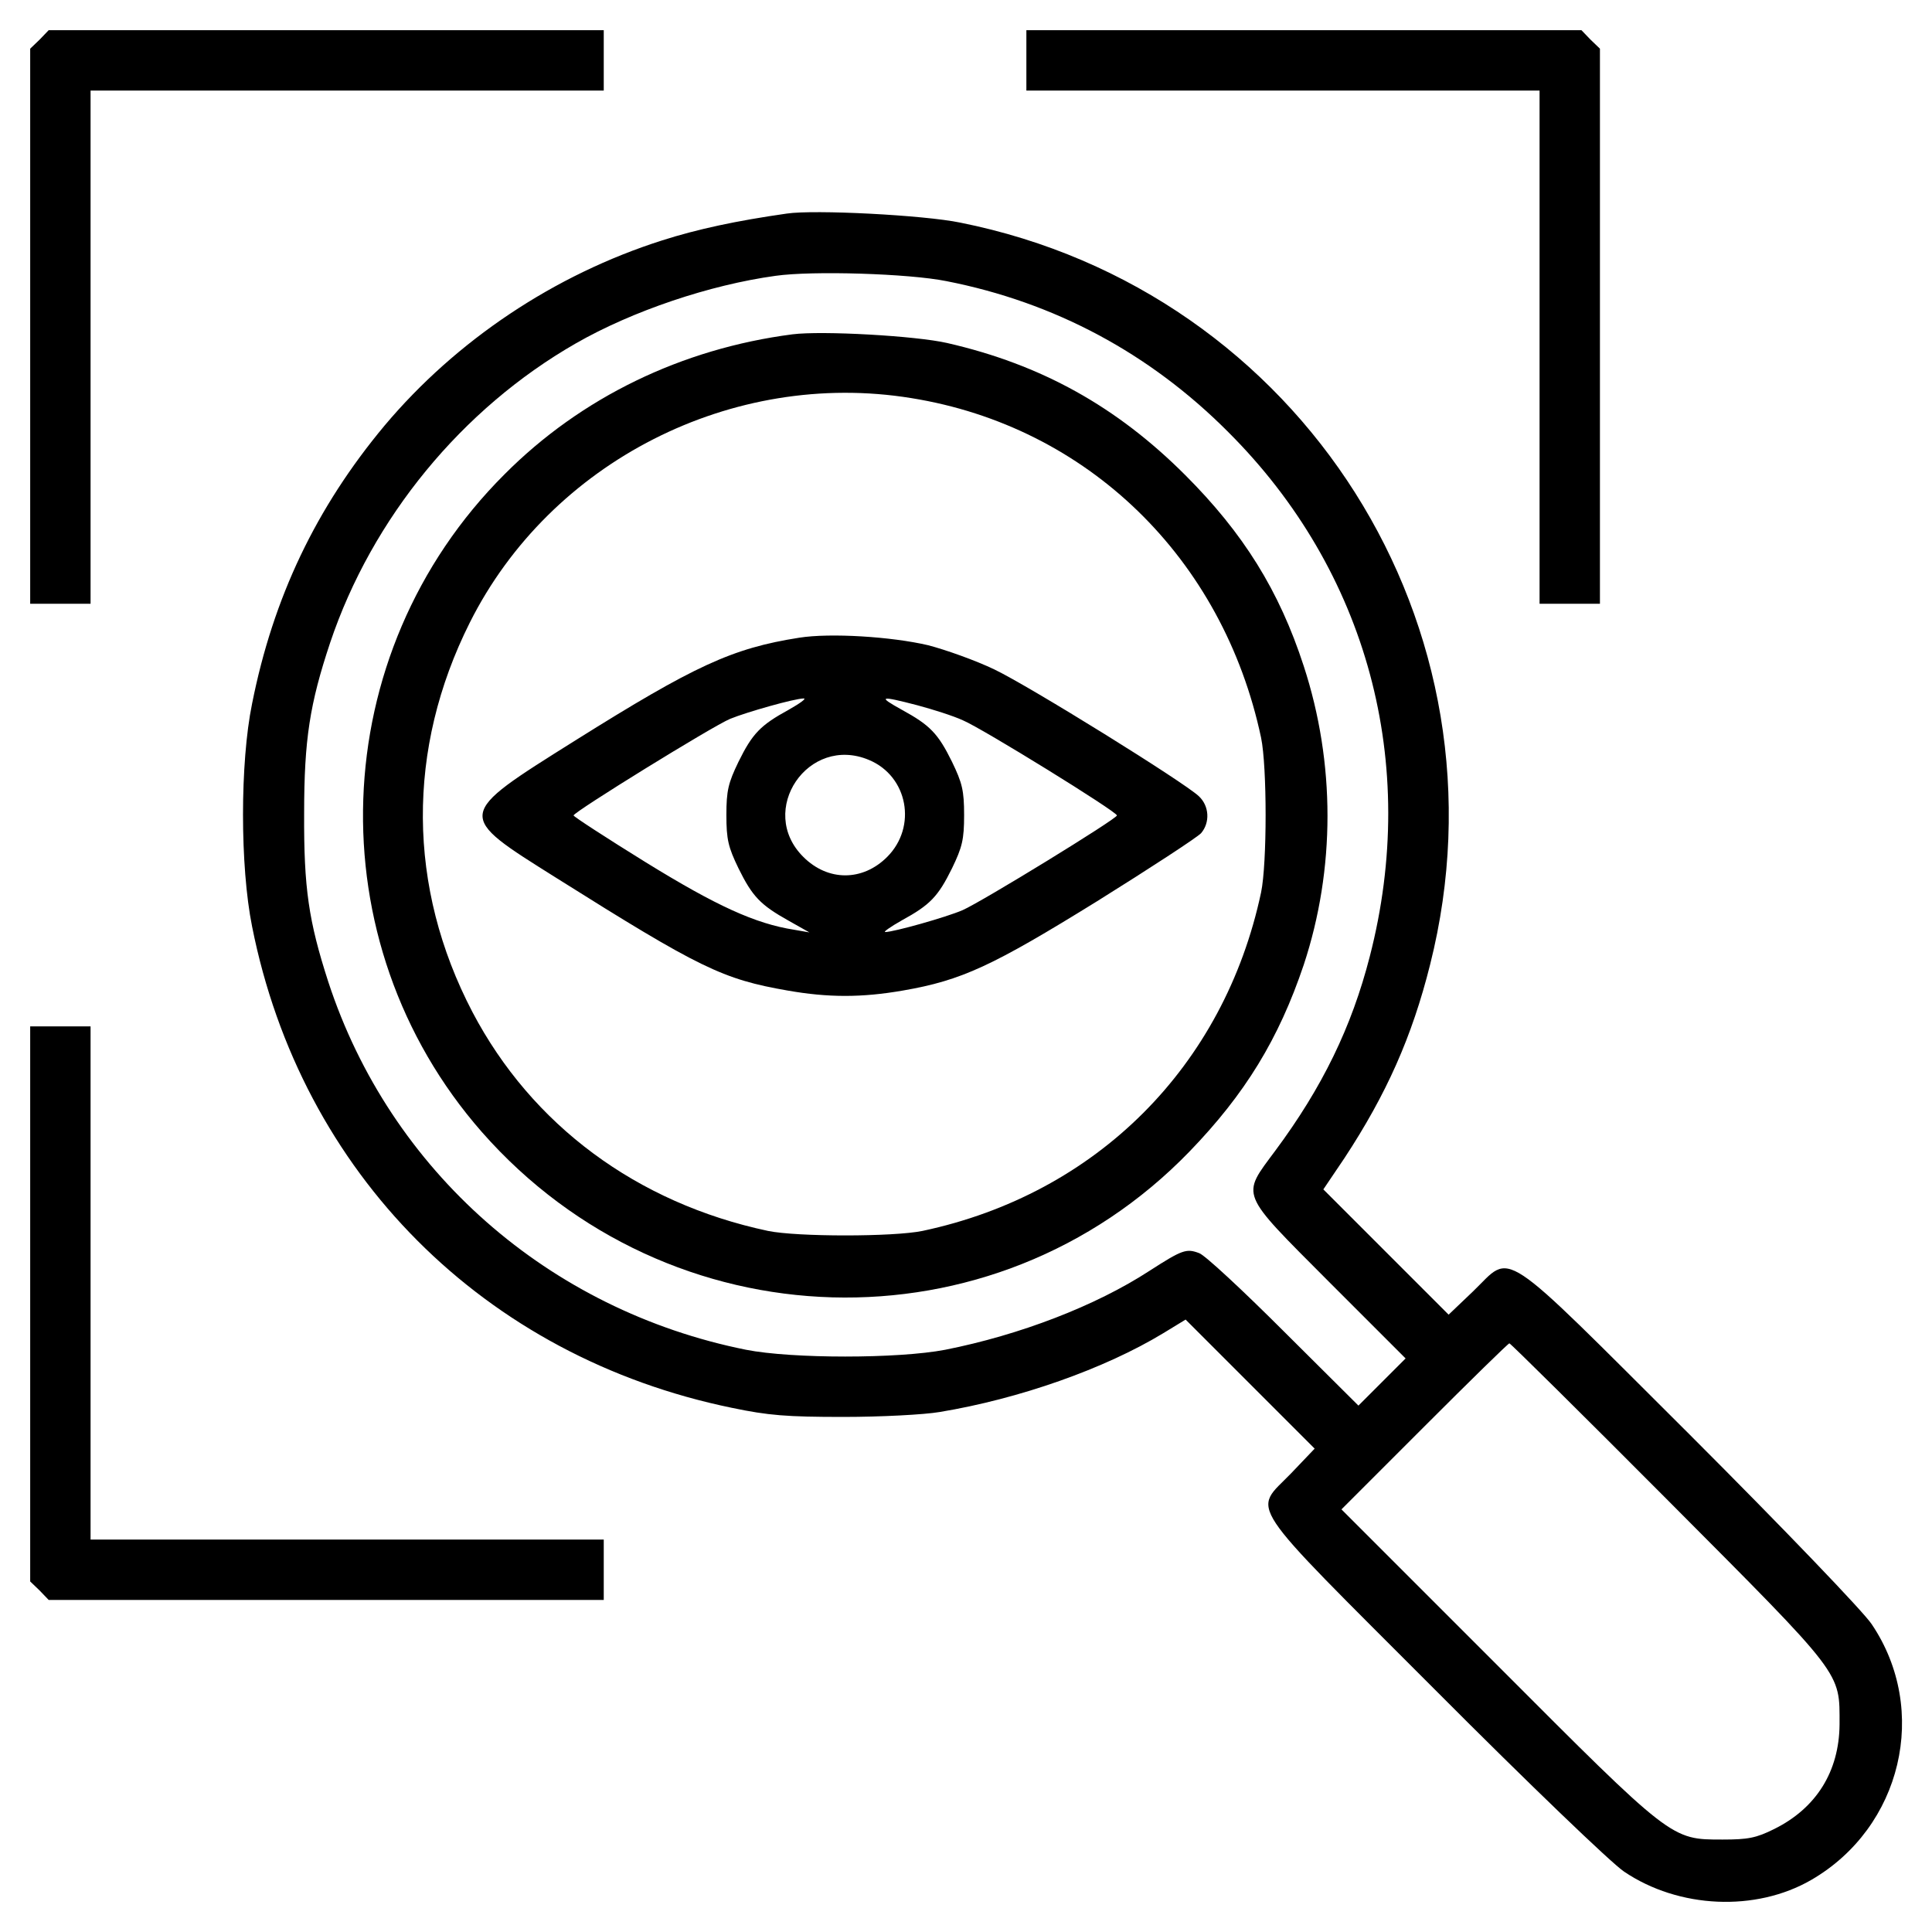 <?xml version="1.0" standalone="no"?>
<!DOCTYPE svg PUBLIC "-//W3C//DTD SVG 20010904//EN"
 "http://www.w3.org/TR/2001/REC-SVG-20010904/DTD/svg10.dtd">
<svg version="1.0" xmlns="http://www.w3.org/2000/svg"
 width="512pt" height="512pt" viewBox="0 0 512 512"
 preserveAspectRatio="xMidYMid meet">

<g transform="translate(0,512) scale(0.1,-0.1)"
fill="#000000" stroke="none">
<path d="M105 5015 l-25 -24 0 -736 0 -735 80 0 80 0 0 680 0 680 680 0 680 0
0 80 0 80 -735 0 -736 0 -24 -25z"/>
<path d="M2720 4960 l0 -80 680 0 680 0 0 -680 0 -680 80 0 80 0 0 735 0 736
-25 24 -24 25 -736 0 -735 0 0 -80z"/>
<path d="M2085 4554 c-133 -19 -236 -41 -330 -71 -286 -91 -546 -265 -736
-491 -181 -217 -295 -455 -351 -737 -32 -156 -32 -431 0 -590 130 -655 615
-1141 1272 -1276 96 -20 144 -24 295 -24 99 0 214 6 255 13 212 35 438 115
593 209 l59 36 171 -171 171 -171 -62 -65 c-102 -106 -133 -59 381 -574 249
-250 468 -460 501 -482 145 -98 349 -107 496 -22 240 139 314 450 160 678 -22
33 -232 252 -482 502 -515 513 -468 482 -574 380 l-65 -62 -166 166 -166 166
56 83 c111 169 179 321 227 513 225 893 -340 1785 -1245 1966 -96 20 -387 35
-460 24z m423 -179 c286 -56 539 -191 747 -400 369 -368 507 -879 375 -1390
-48 -187 -126 -347 -250 -514 -91 -123 -98 -107 142 -348 l203 -203 -63 -63
-62 -62 -198 197 c-108 108 -209 202 -224 207 -34 13 -45 9 -132 -47 -143 -93
-344 -170 -541 -209 -125 -24 -406 -24 -528 0 -523 105 -943 474 -1107 975
-52 161 -65 248 -64 447 0 195 15 290 69 452 111 330 349 620 651 793 150 86
355 155 529 179 98 14 354 6 453 -14z m1913 -3232 c467 -469 454 -452 454
-593 -1 -125 -62 -222 -173 -277 -48 -24 -70 -28 -137 -28 -137 0 -133 -3
-600 465 l-410 410 220 220 c121 121 222 220 225 220 3 0 193 -188 421 -417z"/>
<path d="M2100 4234 c-293 -38 -560 -167 -763 -371 -476 -475 -502 -1239 -60
-1743 495 -563 1356 -588 1875 -52 148 153 237 299 303 495 84 254 84 535 0
792 -65 200 -160 352 -314 506 -182 182 -382 293 -631 350 -83 19 -331 33
-410 23z m315 -169 c467 -75 826 -424 927 -900 16 -77 16 -333 0 -410 -98
-461 -436 -799 -897 -897 -77 -16 -333 -16 -410 0 -348 74 -626 281 -783 580
-173 331 -175 697 -7 1032 214 427 696 672 1170 595z"/>
<path d="M2118 3430 c-178 -28 -277 -74 -593 -272 -320 -201 -319 -196 -50
-365 380 -239 440 -268 612 -298 108 -19 197 -19 306 0 156 27 237 65 515 237
141 88 265 169 275 180 24 28 22 72 -6 98 -39 37 -448 291 -542 336 -50 24
-129 52 -175 64 -98 23 -260 33 -342 20z m-28 -191 c-75 -41 -96 -63 -133
-138 -27 -56 -32 -76 -32 -141 0 -65 5 -85 32 -141 37 -75 58 -97 133 -139
l55 -31 -40 7 c-103 16 -206 63 -394 179 -105 65 -191 121 -191 124 0 9 369
237 415 256 44 18 171 54 195 54 8 0 -10 -13 -40 -30z m341 12 c41 -11 95 -28
121 -40 52 -22 408 -242 408 -252 0 -9 -357 -228 -409 -251 -44 -19 -183 -58
-205 -58 -6 0 14 14 44 31 75 41 96 63 133 138 27 56 32 76 32 141 0 65 -5 85
-32 141 -37 75 -58 97 -133 138 -65 36 -59 38 41 12z m-128 -145 c103 -43 128
-177 48 -257 -65 -65 -157 -65 -222 0 -124 123 13 325 174 257z"/>
<path d="M80 1665 l0 -736 25 -24 24 -25 736 0 735 0 0 80 0 80 -680 0 -680 0
0 680 0 680 -80 0 -80 0 0 -735z"/>
</g>
</svg>
